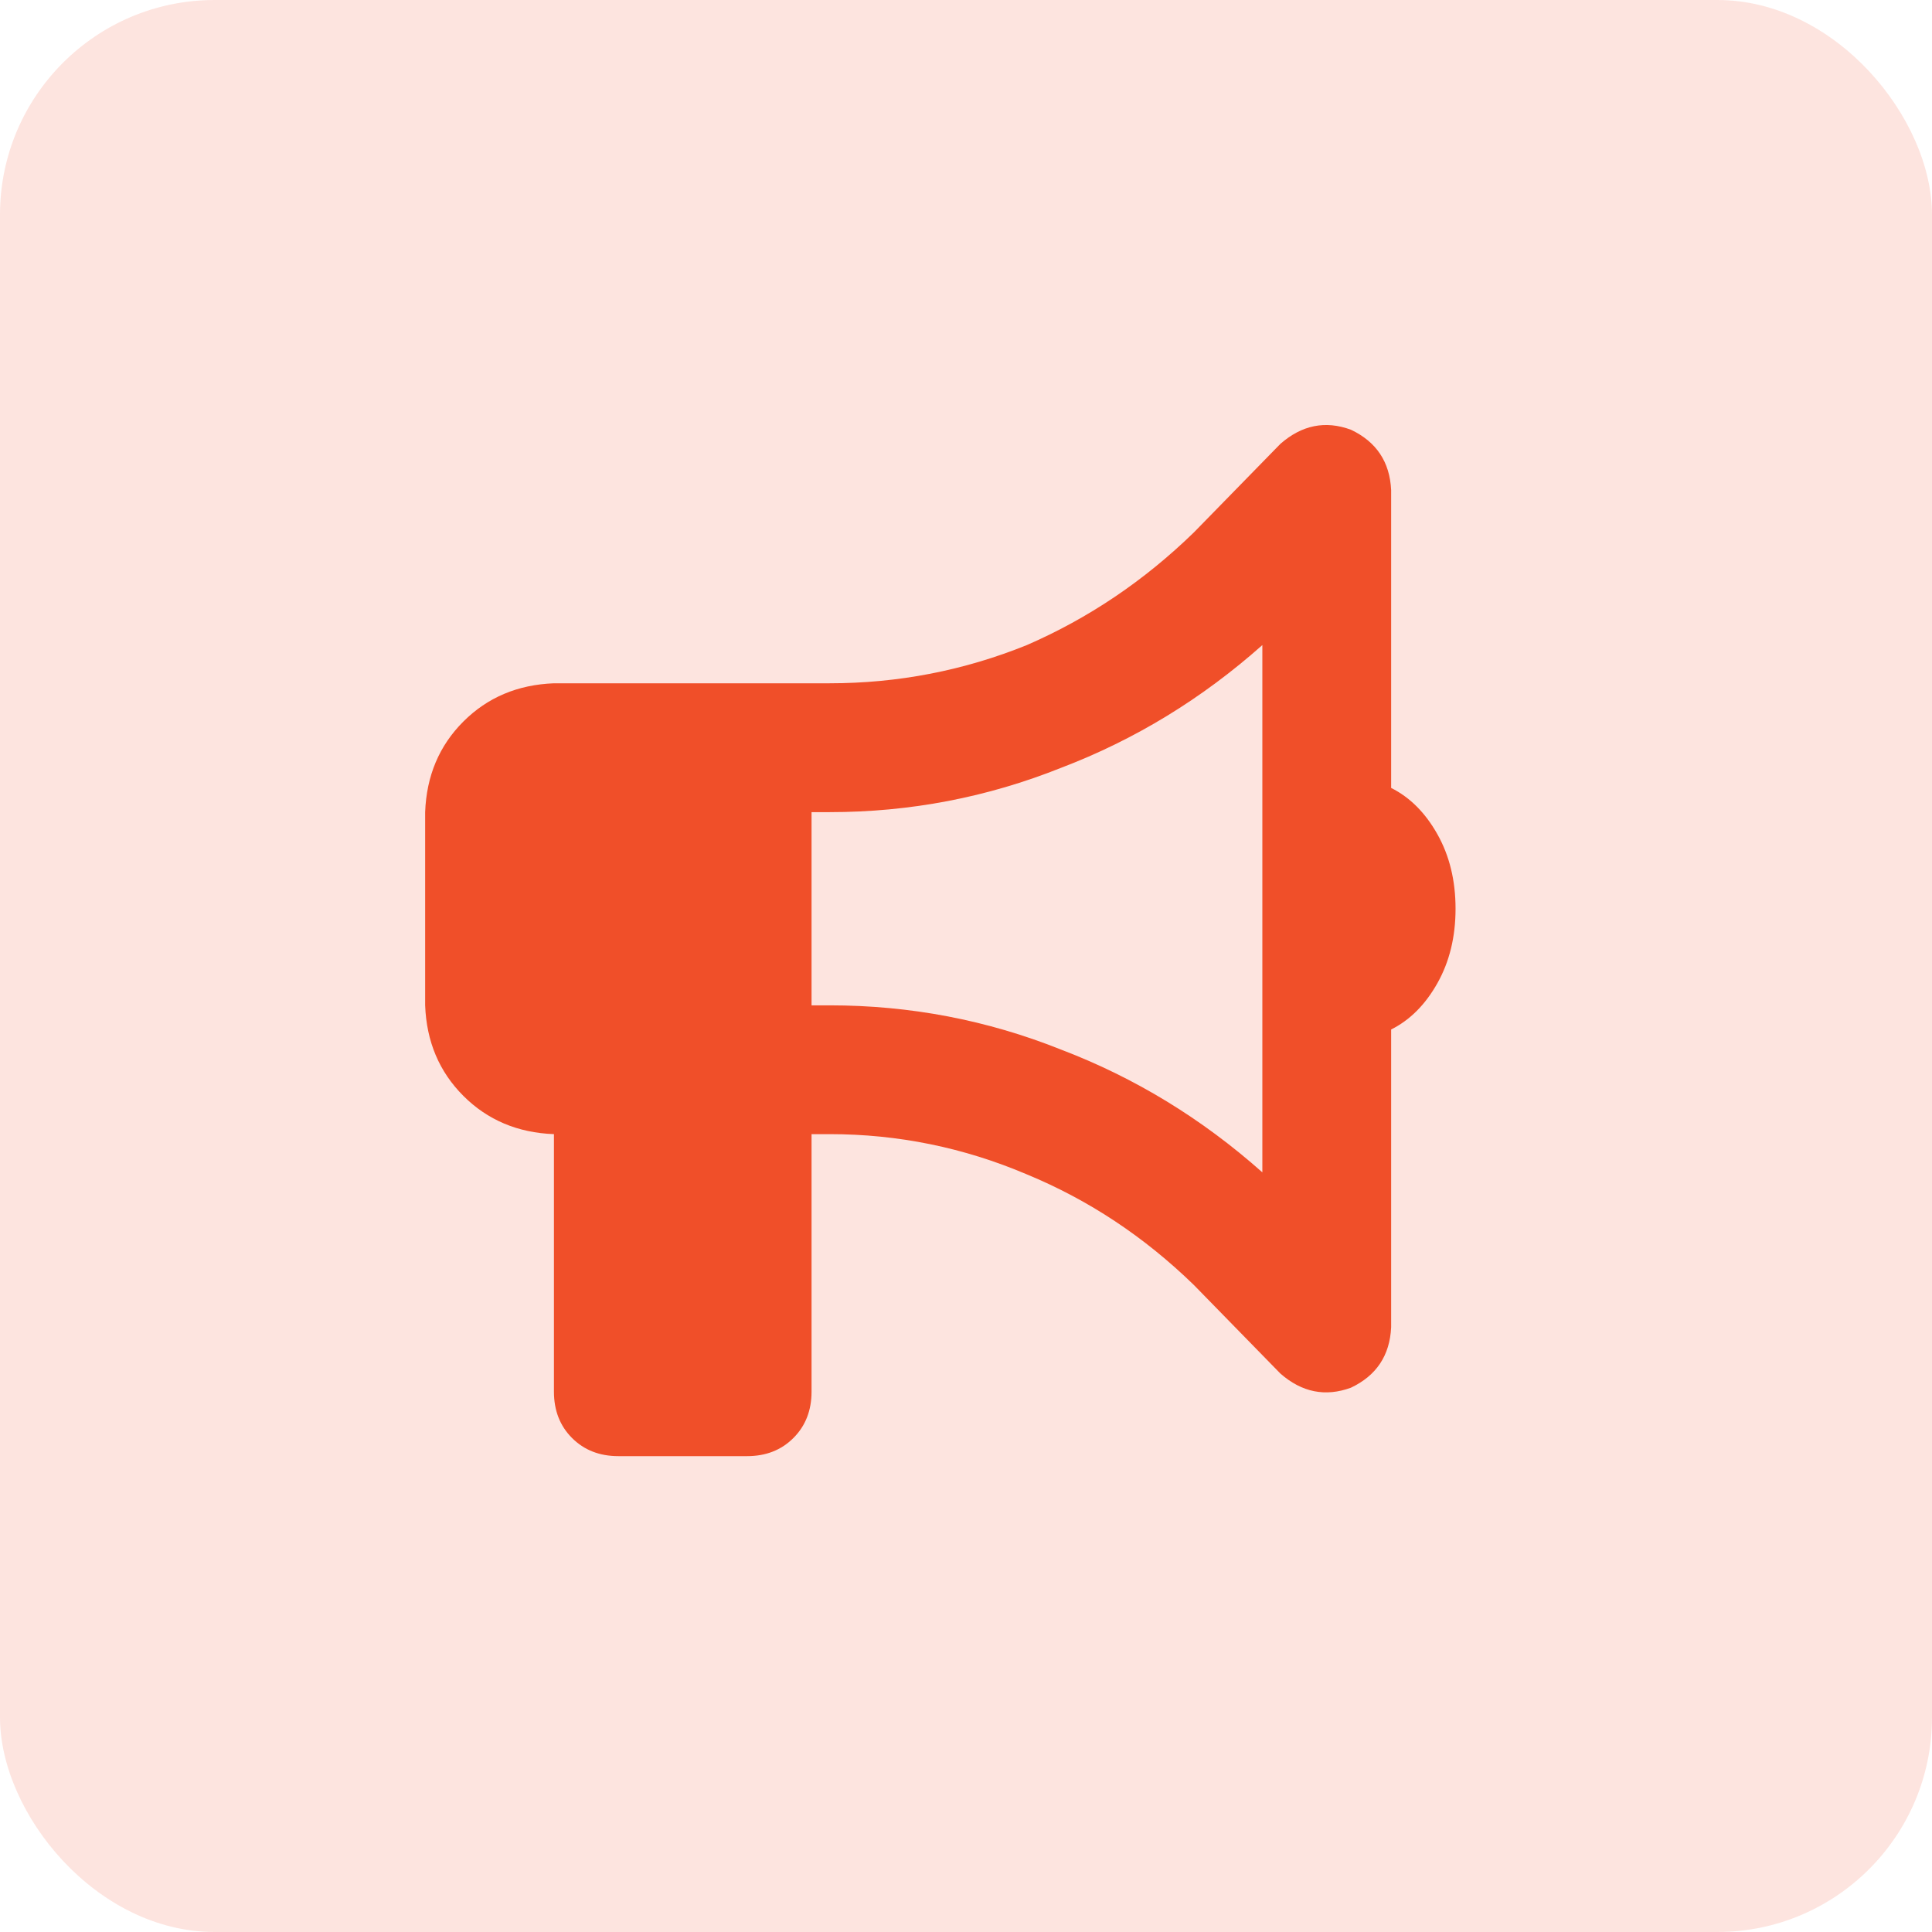 <svg width="36" height="36" viewBox="0 0 36 36" fill="none" xmlns="http://www.w3.org/2000/svg">
<rect width="36" height="36" rx="4" fill="#F04F29" fill-opacity="0.15"/>
<path d="M25.922 9.132V14.682C26.272 14.857 26.559 15.145 26.784 15.545C27.009 15.945 27.122 16.407 27.122 16.933C27.122 17.457 27.009 17.92 26.784 18.32C26.559 18.72 26.272 19.008 25.922 19.183V24.733C25.897 25.258 25.647 25.633 25.172 25.858C24.697 26.032 24.259 25.945 23.859 25.595L22.247 23.945C21.322 23.045 20.284 22.358 19.134 21.883C17.959 21.383 16.734 21.133 15.459 21.133H15.122V25.933C15.122 26.282 15.009 26.57 14.784 26.795C14.559 27.02 14.272 27.133 13.922 27.133H11.522C11.172 27.133 10.884 27.02 10.659 26.795C10.434 26.57 10.322 26.282 10.322 25.933V21.133C9.647 21.108 9.084 20.87 8.634 20.42C8.184 19.97 7.947 19.407 7.922 18.733V15.133C7.947 14.457 8.184 13.895 8.634 13.445C9.084 12.995 9.647 12.758 10.322 12.732H15.459C16.734 12.732 17.959 12.495 19.134 12.02C20.284 11.52 21.322 10.82 22.247 9.92L23.859 8.27C24.259 7.92 24.697 7.832 25.172 8.007C25.647 8.232 25.897 8.607 25.922 9.132ZM23.522 12.02C22.397 13.02 21.147 13.783 19.772 14.307C18.397 14.857 16.959 15.133 15.459 15.133H15.122V18.733H15.459C16.959 18.733 18.397 19.008 19.772 19.558C21.147 20.082 22.397 20.845 23.522 21.845V12.02Z" fill="#F04F29"/>
</svg>
